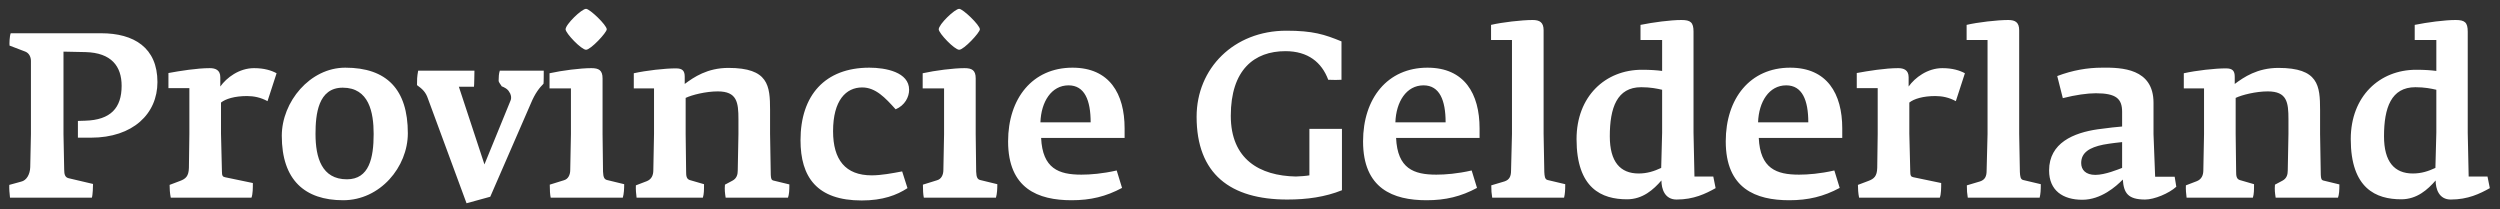 <svg width="215" height="18" viewBox="0 0 215 18" fill="none" xmlns="http://www.w3.org/2000/svg">
<rect x="0" y="0" width="215" height="18" fill="#333333" stroke="none"/>
<path d="M13.54 7.06C13.54 4.1 11.52 2.86 8.7 2.86H0.92C0.82 3.12 0.8 3.76 0.82 3.92L2.18 4.44C2.52 4.58 2.66 4.92 2.66 5.24V11.54L2.6 14.38C2.58 15 2.28 15.52 1.82 15.62L0.8 15.9C0.78 16.16 0.82 16.7 0.86 17H7.9C7.98 16.78 8 16 8 15.82L5.96 15.34C5.6 15.28 5.52 15.02 5.52 14.58L5.46 11.54V4.44L7.36 4.48C9.58 4.54 10.46 5.7 10.46 7.38C10.46 9.28 9.52 10.32 7.32 10.38L6.7 10.4V11.84H7.82C11.44 11.84 13.54 9.78 13.54 7.06ZM23.786 6.3C23.346 6.06 22.726 5.86 21.846 5.86C20.566 5.86 19.486 6.68 18.946 7.44V6.64C18.946 6.02 18.526 5.86 18.046 5.86C16.946 5.86 15.466 6.1 14.486 6.28V7.58H16.286V11.5L16.246 14.44C16.226 15.16 15.966 15.38 15.486 15.56L14.586 15.9C14.586 16.2 14.606 16.62 14.686 17H21.626C21.746 16.7 21.746 16.14 21.746 15.74L19.346 15.24C19.146 15.2 19.086 15.1 19.086 14.74L19.006 11.5V8.82C19.406 8.5 20.186 8.26 21.246 8.26C21.826 8.26 22.426 8.38 23.006 8.7L23.786 6.3ZM35.074 11.46C35.074 7.7 33.274 5.82 29.694 5.82C26.654 5.82 24.234 8.76 24.234 11.68C24.234 15.48 26.214 17.22 29.514 17.22C32.694 17.22 35.074 14.36 35.074 11.46ZM32.134 11.52C32.134 13.58 31.754 15.42 29.834 15.42C27.674 15.42 27.134 13.56 27.134 11.52C27.134 9.84 27.354 7.54 29.474 7.54C31.734 7.54 32.134 9.66 32.134 11.52ZM40.122 17.48L42.162 16.92L45.642 8.92C46.022 8 46.402 7.54 46.742 7.2C46.762 7.12 46.762 6.2 46.762 6.08H42.982C42.902 6.32 42.882 6.64 42.882 6.94C42.882 7.1 43.122 7.34 43.142 7.42C43.342 7.5 43.662 7.64 43.802 7.92C43.922 8.06 44.022 8.4 43.902 8.66L41.662 14.14L39.462 7.46H40.762C40.782 7.4 40.802 6.2 40.802 6.08H35.962C35.862 6.62 35.862 6.86 35.862 7.32C36.342 7.66 36.622 7.94 36.802 8.48L40.122 17.48ZM47.36 17H53.56C53.66 16.68 53.68 16.22 53.68 15.84L52.2 15.48C51.98 15.42 51.88 15.26 51.86 14.76L51.82 11.54V6.74C51.82 6.04 51.5 5.86 50.86 5.86C49.92 5.86 48.34 6.06 47.26 6.3V7.6H49.1V11.54L49.04 14.62C49.04 15.04 48.86 15.4 48.5 15.5L47.28 15.88C47.28 16.34 47.3 16.72 47.36 17ZM50.4 4.28C50.8 4.28 52.18 2.8 52.18 2.52C52.18 2.16 50.72 0.76 50.4 0.76C50.02 0.76 48.64 2.1 48.64 2.52C48.64 2.86 50 4.28 50.4 4.28ZM67.886 15.86L66.566 15.54C66.326 15.5 66.306 15.36 66.286 15.04L66.226 11.52V9.46C66.226 7.36 66.086 5.84 62.646 5.84C60.826 5.84 59.666 6.64 58.886 7.22V6.6C58.886 6.1 58.706 5.88 58.126 5.88C57.186 5.88 55.586 6.06 54.506 6.3V7.6H56.246V11.52L56.186 14.64C56.186 15.08 56.026 15.42 55.626 15.58L54.686 15.94C54.666 16.28 54.706 16.7 54.746 17H60.446C60.546 16.68 60.546 16.34 60.546 15.84L59.306 15.48C59.026 15.38 59.006 15.1 59.006 14.74L58.966 11.52V8.42C59.506 8.16 60.706 7.86 61.726 7.86C63.386 7.86 63.506 8.8 63.506 10.26V11.52L63.446 14.66C63.446 15 63.366 15.34 62.986 15.54L62.346 15.88C62.306 16.3 62.346 16.62 62.406 17H67.766C67.866 16.72 67.886 16.38 67.886 15.86ZM78.184 7.72C78.184 6.2 76.165 5.82 74.764 5.82C70.945 5.82 68.844 8.2 68.844 12.06C68.844 15.22 70.245 17.24 74.105 17.24C75.924 17.24 77.124 16.78 78.044 16.18L77.585 14.74C76.745 14.9 75.784 15.08 74.965 15.08C72.704 15.08 71.644 13.74 71.644 11.28C71.644 8.62 72.764 7.52 74.144 7.52C75.305 7.52 76.124 8.4 77.025 9.4C77.825 9.06 78.184 8.34 78.184 7.72ZM79.45 17H85.65C85.75 16.68 85.77 16.22 85.77 15.84L84.29 15.48C84.07 15.42 83.97 15.26 83.95 14.76L83.91 11.54V6.74C83.91 6.04 83.59 5.86 82.95 5.86C82.01 5.86 80.43 6.06 79.35 6.3V7.6H81.19V11.54L81.13 14.62C81.13 15.04 80.95 15.4 80.59 15.5L79.37 15.88C79.37 16.34 79.39 16.72 79.45 17ZM82.49 4.28C82.89 4.28 84.27 2.8 84.27 2.52C84.27 2.16 82.81 0.76 82.49 0.76C82.11 0.76 80.73 2.1 80.73 2.52C80.73 2.86 82.09 4.28 82.49 4.28ZM96.716 11.86V11.04C96.716 8.06 95.416 5.82 92.236 5.82C88.796 5.82 86.696 8.46 86.696 12.16C86.696 16.22 89.276 17.22 92.156 17.22C93.796 17.22 95.116 16.9 96.496 16.16L96.036 14.66C94.816 14.94 93.756 15.02 92.996 15.02C91.056 15.02 89.656 14.5 89.536 11.86H96.716ZM93.796 10.52H89.476C89.536 8.76 90.416 7.34 91.896 7.34C93.276 7.34 93.796 8.62 93.796 10.52ZM110.708 17.16C112.408 17.16 113.968 16.94 115.408 16.36V11.08H112.608V15.08C112.428 15.12 111.708 15.18 111.448 15.18C108.328 15.12 105.848 13.7 105.848 9.96C105.848 6 107.868 4.4 110.548 4.4C112.488 4.4 113.668 5.36 114.228 6.86C114.588 6.88 115.148 6.88 115.368 6.86V3.56C113.908 2.96 112.908 2.64 110.628 2.64C106.108 2.64 102.908 5.88 102.908 10.04C102.908 14.96 105.808 17.16 110.708 17.16ZM127.243 11.86V11.04C127.243 8.06 125.943 5.82 122.763 5.82C119.323 5.82 117.223 8.46 117.223 12.16C117.223 16.22 119.803 17.22 122.683 17.22C124.323 17.22 125.643 16.9 127.023 16.16L126.563 14.66C125.343 14.94 124.283 15.02 123.523 15.02C121.583 15.02 120.183 14.5 120.063 11.86H127.243ZM124.323 10.52H120.003C120.063 8.76 120.943 7.34 122.423 7.34C123.803 7.34 124.323 8.62 124.323 10.52ZM134.61 15.84L133.09 15.48C132.85 15.42 132.83 15.14 132.81 14.78L132.75 11.52V2.6C132.75 1.92 132.41 1.72 131.81 1.72C130.87 1.72 129.15 1.92 128.23 2.14V3.44H130.03V11.52L129.95 14.68C129.95 15.16 129.81 15.46 129.39 15.6L128.25 15.94C128.25 16.38 128.27 16.64 128.33 17H134.51C134.59 16.68 134.61 16.34 134.61 15.84ZM147.543 16.18L147.343 15.18H145.723L145.643 11.42V2.72C145.643 1.92 145.383 1.72 144.603 1.72C143.663 1.72 142.163 1.92 141.083 2.14V3.44H142.943V6.1C142.463 6.04 141.963 6 141.203 6C138.063 6 135.583 8.28 135.583 11.96C135.583 16.22 137.763 17.14 139.923 17.14C141.283 17.14 142.203 16.3 142.883 15.52C142.883 16.24 143.163 17.16 144.183 17.16C145.663 17.16 146.683 16.66 147.543 16.18ZM142.943 11.4L142.863 14.44C142.263 14.72 141.663 14.92 140.923 14.92C139.343 14.92 138.443 13.92 138.443 11.72C138.443 9.26 139.063 7.5 141.143 7.5C141.943 7.5 142.503 7.62 142.943 7.72V11.4ZM158.434 11.86V11.04C158.434 8.06 157.134 5.82 153.954 5.82C150.514 5.82 148.414 8.46 148.414 12.16C148.414 16.22 150.994 17.22 153.874 17.22C155.514 17.22 156.834 16.9 158.214 16.16L157.754 14.66C156.534 14.94 155.474 15.02 154.714 15.02C152.774 15.02 151.374 14.5 151.254 11.86H158.434ZM155.514 10.52H151.194C151.254 8.76 152.134 7.34 153.614 7.34C154.994 7.34 155.514 8.62 155.514 10.52ZM168.982 6.3C168.542 6.06 167.922 5.86 167.042 5.86C165.762 5.86 164.682 6.68 164.142 7.44V6.64C164.142 6.02 163.722 5.86 163.242 5.86C162.142 5.86 160.662 6.1 159.682 6.28V7.58H161.482V11.5L161.442 14.44C161.422 15.16 161.162 15.38 160.682 15.56L159.782 15.9C159.782 16.2 159.802 16.62 159.882 17H166.822C166.942 16.7 166.942 16.14 166.942 15.74L164.542 15.24C164.342 15.2 164.282 15.1 164.282 14.74L164.202 11.5V8.82C164.602 8.5 165.382 8.26 166.442 8.26C167.022 8.26 167.622 8.38 168.202 8.7L168.982 6.3ZM175.509 15.84L173.989 15.48C173.749 15.42 173.729 15.14 173.709 14.78L173.649 11.52V2.6C173.649 1.92 173.309 1.72 172.709 1.72C171.769 1.72 170.049 1.92 169.129 2.14V3.44H170.929V11.52L170.849 14.68C170.849 15.16 170.709 15.46 170.289 15.6L169.149 15.94C169.149 16.38 169.169 16.64 169.229 17H175.409C175.489 16.68 175.509 16.34 175.509 15.84ZM187.162 16.06L187.022 15.2H185.342L185.202 11.54V8.84C185.202 5.88 182.462 5.8 180.782 5.82C179.522 5.82 178.242 6.04 176.922 6.54L177.402 8.44C178.502 8.16 179.522 8.02 180.242 8.02C182.002 8.02 182.502 8.5 182.502 9.62V10.88C182.162 10.9 181.282 11 180.402 11.12C178.342 11.42 176.222 12.28 176.222 14.66C176.222 16.38 177.402 17.18 179.082 17.18C180.682 17.18 181.982 16.04 182.562 15.44C182.642 16.6 183.002 17.16 184.482 17.16C185.262 17.16 186.522 16.64 187.162 16.06ZM182.502 14.44C182.182 14.56 181.042 15.04 180.202 15.04C179.362 15.04 178.982 14.6 178.982 14.02C178.982 13.12 179.702 12.68 180.882 12.44C181.522 12.32 182.322 12.24 182.502 12.22V14.44ZM201.187 15.86L199.867 15.54C199.627 15.5 199.607 15.36 199.587 15.04L199.527 11.52V9.46C199.527 7.36 199.387 5.84 195.947 5.84C194.127 5.84 192.967 6.64 192.187 7.22V6.6C192.187 6.1 192.007 5.88 191.427 5.88C190.487 5.88 188.887 6.06 187.807 6.3V7.6H189.547V11.52L189.487 14.64C189.487 15.08 189.327 15.42 188.927 15.58L187.987 15.94C187.967 16.28 188.007 16.7 188.047 17H193.747C193.847 16.68 193.847 16.34 193.847 15.84L192.607 15.48C192.327 15.38 192.307 15.1 192.307 14.74L192.267 11.52V8.42C192.807 8.16 194.007 7.86 195.027 7.86C196.687 7.86 196.807 8.8 196.807 10.26V11.52L196.747 14.66C196.747 15 196.667 15.34 196.287 15.54L195.647 15.88C195.607 16.3 195.647 16.62 195.707 17H201.067C201.167 16.72 201.187 16.38 201.187 15.86ZM214.125 16.18L213.925 15.18H212.305L212.225 11.42V2.72C212.225 1.92 211.965 1.72 211.185 1.72C210.245 1.72 208.745 1.92 207.665 2.14V3.44H209.525V6.1C209.045 6.04 208.545 6 207.785 6C204.645 6 202.165 8.28 202.165 11.96C202.165 16.22 204.345 17.14 206.505 17.14C207.865 17.14 208.785 16.3 209.465 15.52C209.465 16.24 209.745 17.16 210.765 17.16C212.245 17.16 213.265 16.66 214.125 16.18ZM209.525 11.4L209.445 14.44C208.845 14.72 208.245 14.92 207.505 14.92C205.925 14.92 205.025 13.92 205.025 11.72C205.025 9.26 205.645 7.5 207.725 7.5C208.525 7.5 209.085 7.62 209.525 7.72V11.4Z" fill="white"></path>
</svg>
